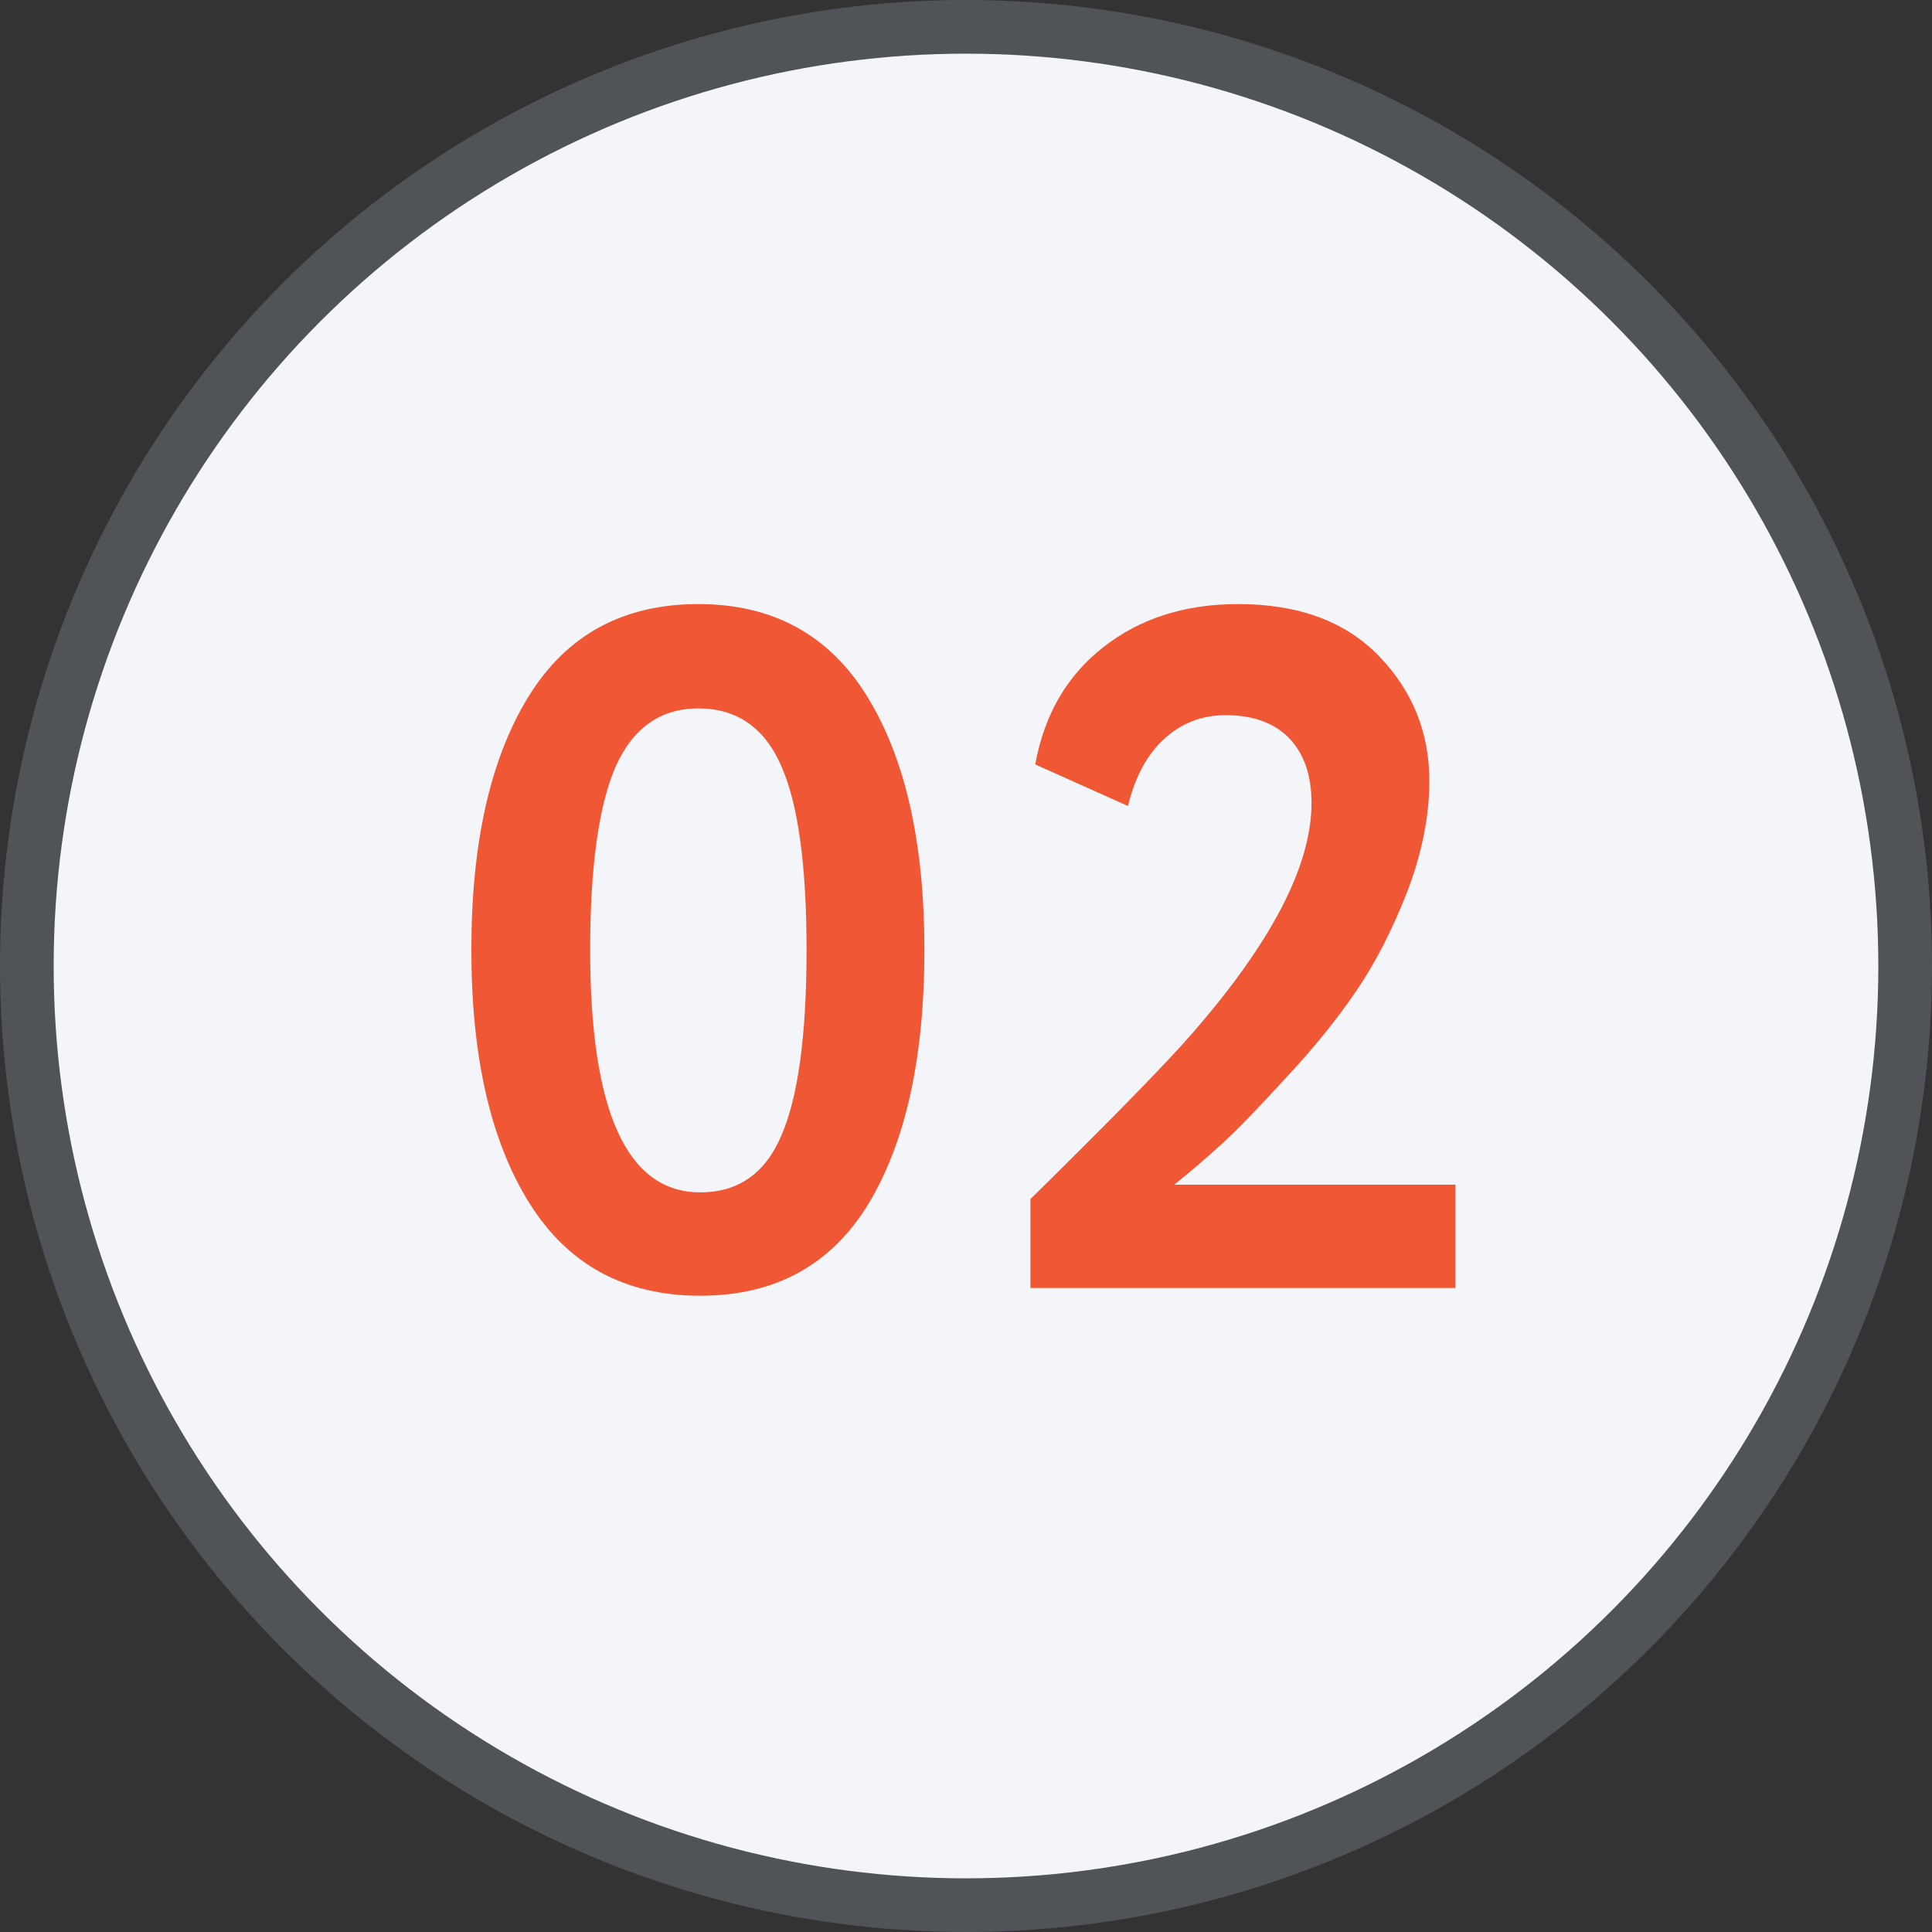 <?xml version="1.0" encoding="UTF-8"?> <svg xmlns="http://www.w3.org/2000/svg" width="36" height="36" viewBox="0 0 36 36" fill="none"><rect x="0" y="0" width="36" height="36" fill="#333333" stroke="none"/><circle cx="18" cy="18" r="17.5" fill="#F4F5F9" stroke="#505357"></circle><path d="M9.863 22.416C9.143 21.264 8.783 19.692 8.783 17.7C8.783 15.708 9.137 14.136 9.845 12.984C10.553 11.832 11.609 11.256 13.013 11.256C14.405 11.256 15.455 11.832 16.163 12.984C16.871 14.136 17.225 15.708 17.225 17.7C17.225 19.704 16.877 21.282 16.181 22.434C15.485 23.574 14.441 24.144 13.049 24.144C11.645 24.144 10.583 23.568 9.863 22.416ZM10.997 17.7C10.997 20.712 11.681 22.218 13.049 22.218C13.757 22.218 14.261 21.864 14.561 21.156C14.873 20.436 15.029 19.284 15.029 17.7C15.029 16.128 14.873 14.988 14.561 14.28C14.249 13.56 13.733 13.2 13.013 13.2C12.305 13.2 11.789 13.566 11.465 14.298C11.153 15.03 10.997 16.164 10.997 17.7ZM19.2 24V22.344C20.724 20.844 21.726 19.818 22.206 19.266C23.694 17.562 24.438 16.128 24.438 14.964C24.438 14.448 24.3 14.046 24.024 13.758C23.748 13.47 23.352 13.326 22.836 13.326C22.392 13.326 22.008 13.476 21.684 13.776C21.372 14.064 21.15 14.478 21.018 15.018L19.29 14.244C19.458 13.32 19.878 12.594 20.55 12.066C21.234 11.526 22.074 11.256 23.07 11.256C24.198 11.256 25.074 11.58 25.698 12.228C26.322 12.876 26.634 13.65 26.634 14.55C26.634 15.21 26.496 15.9 26.22 16.62C25.944 17.328 25.626 17.946 25.266 18.474C24.906 19.002 24.468 19.542 23.952 20.094C23.448 20.646 23.052 21.054 22.764 21.318C22.488 21.57 22.194 21.822 21.882 22.074H27.12V24H19.2Z" fill="#F05735"></path></svg> 